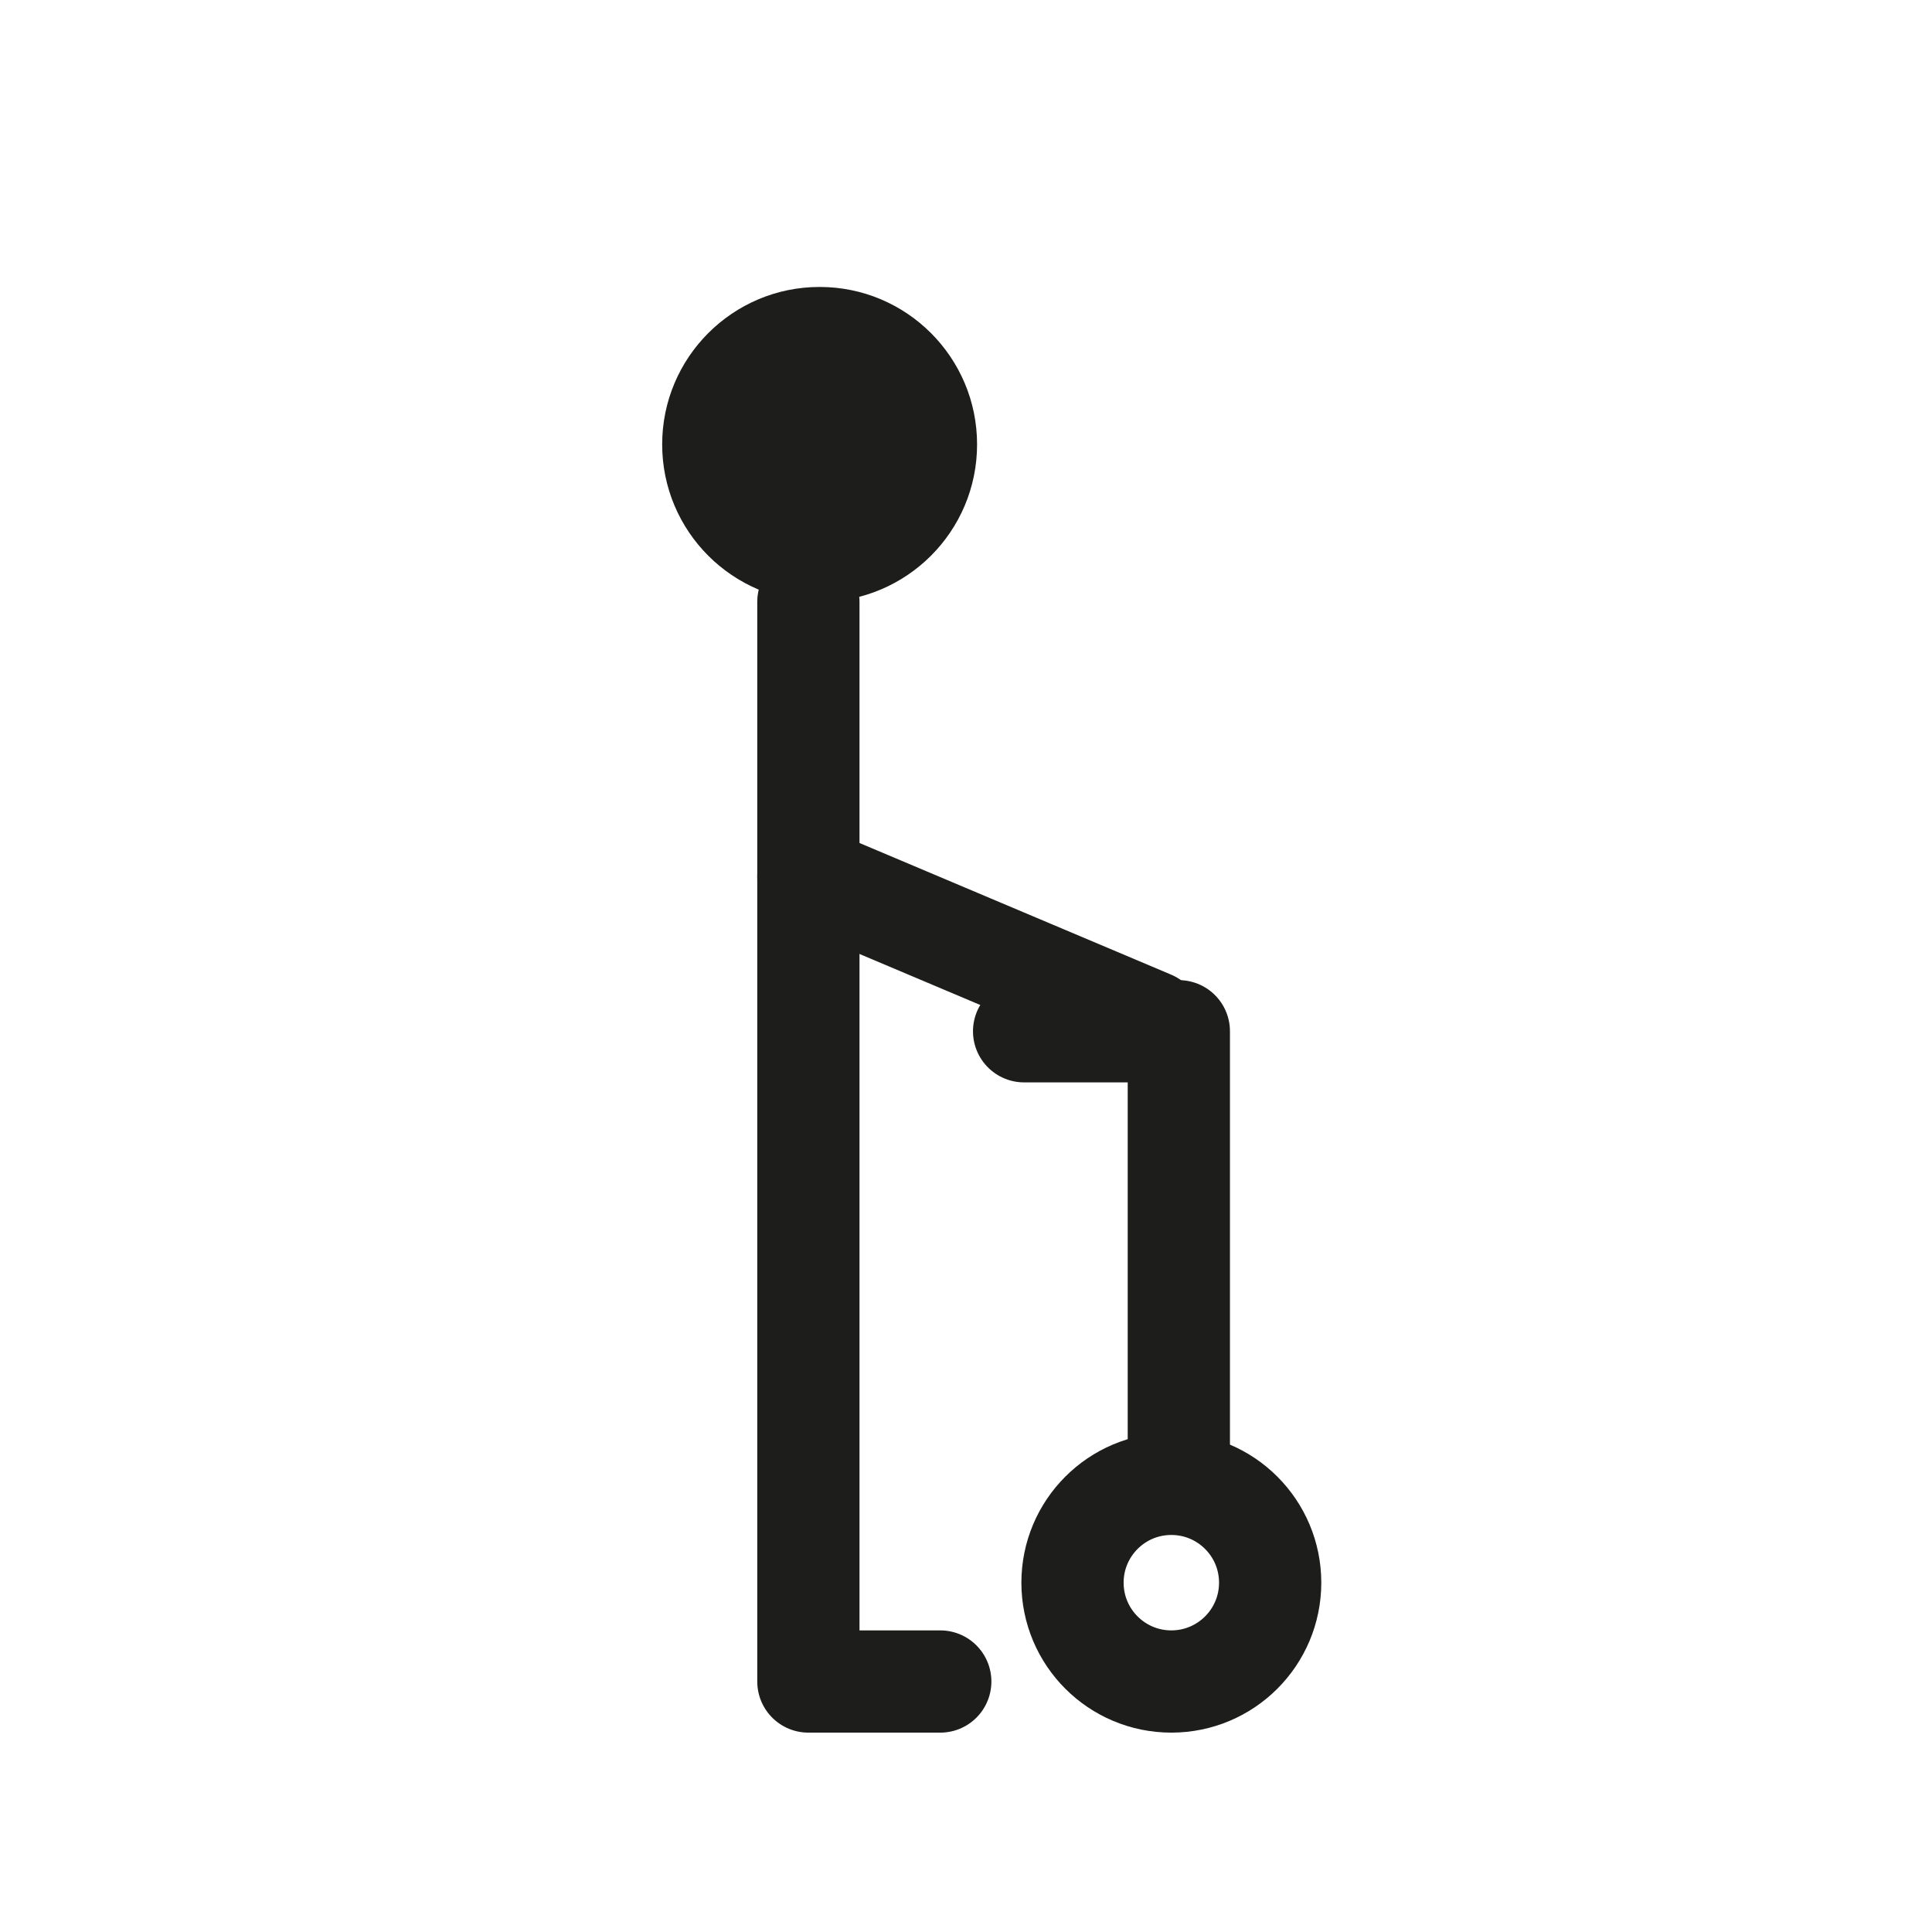 <?xml version="1.0" encoding="UTF-8"?> <svg xmlns="http://www.w3.org/2000/svg" viewBox="0 0 56.69 56.69"><defs><style>.cls-1,.cls-3{fill:none;}.cls-1{stroke:#1d1d1b;stroke-linecap:round;stroke-linejoin:round;stroke-width:3px;}.cls-2{fill:#1d1d1b;}</style></defs><g id="Livello_2" data-name="Livello 2"><g id="Livello_2-2" data-name="Livello 2"><polyline class="cls-1" points="23.72 17.66 23.72 49.34 27.59 49.34"></polyline><line class="cls-1" x1="33.78" y1="29.98" x2="23.72" y2="25.73"></line><circle class="cls-2" cx="24.05" cy="13.04" r="4.62"></circle><polyline class="cls-1" points="34.59 43.02 34.59 30.26 30.05 30.26"></polyline><circle class="cls-1" cx="34.37" cy="46.44" r="2.9"></circle><rect class="cls-3" width="56.69" height="56.69"></rect></g></g></svg> 
